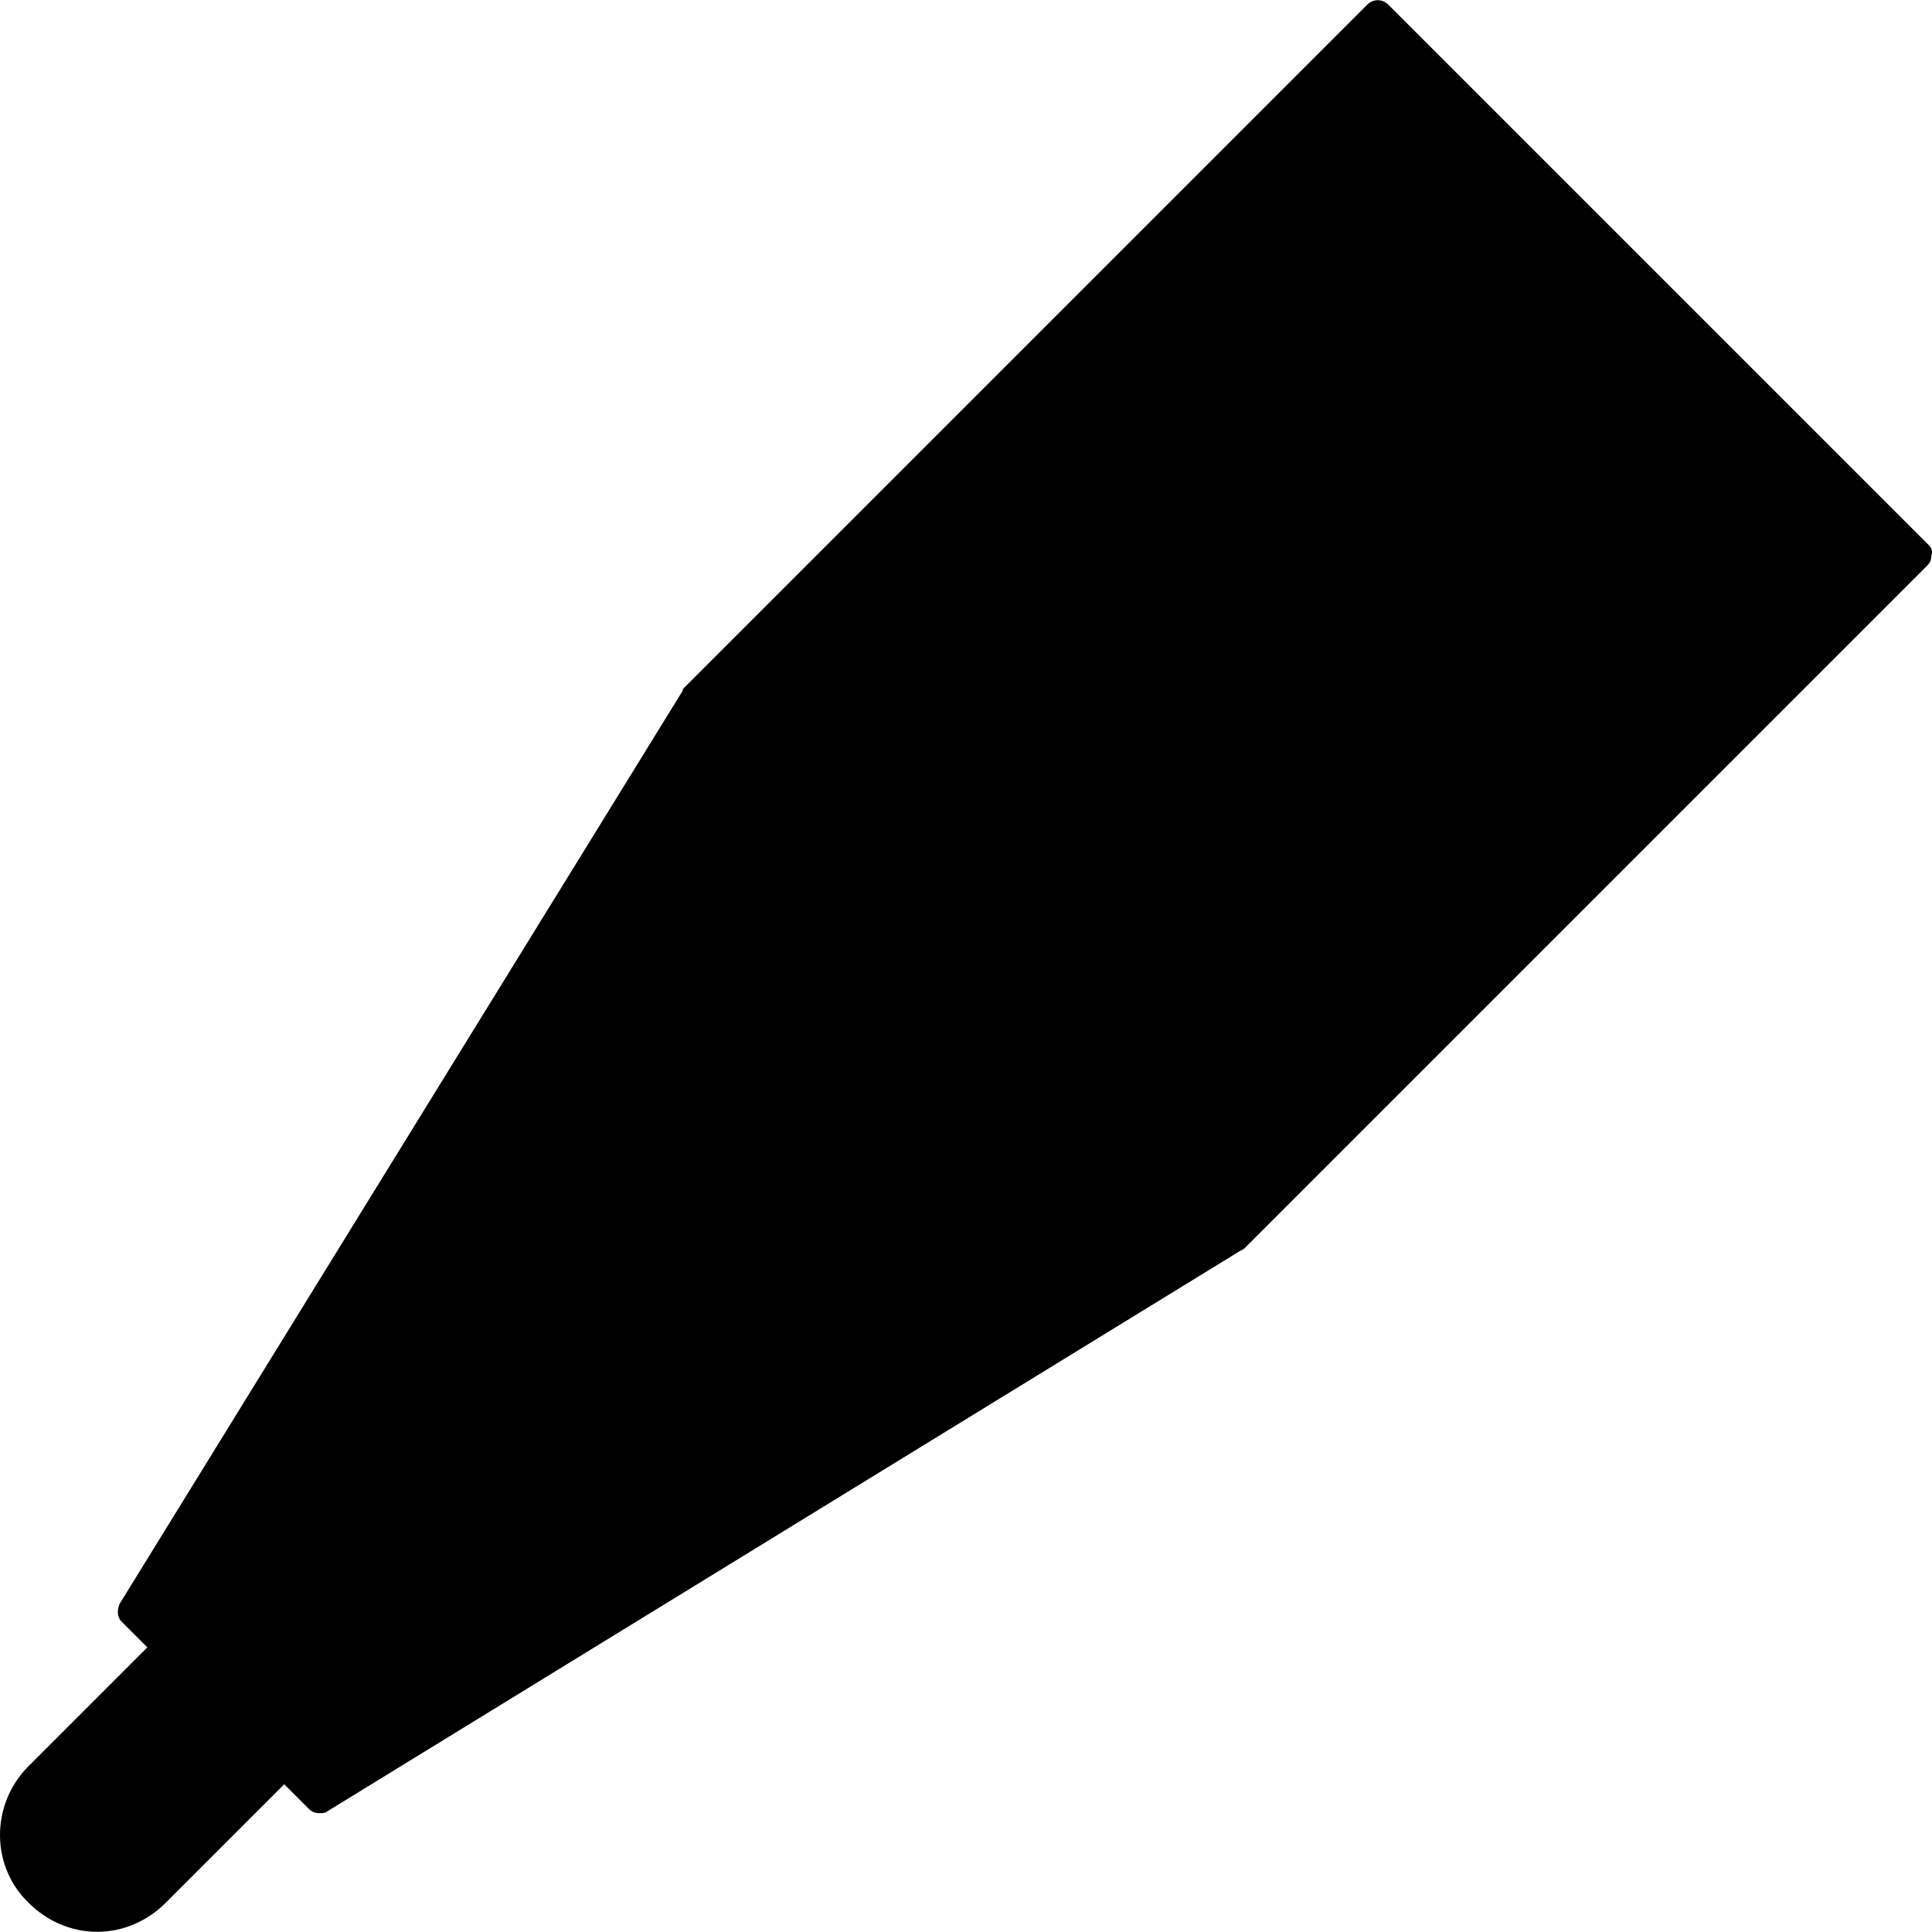 <?xml version="1.0" encoding="iso-8859-1"?>
<!-- Uploaded to: SVG Repo, www.svgrepo.com, Generator: SVG Repo Mixer Tools -->
<svg fill="#000000" height="800px" width="800px" version="1.1" id="Layer_1" xmlns="http://www.w3.org/2000/svg" xmlns:xlink="http://www.w3.org/1999/xlink" 
	 viewBox="0 0 508.108 508.108" xml:space="preserve">
<g>
	<g>
		<path d="M507.151,143.254l-142-142c-1.6-1.6-4-1.6-5.6,0l-179.6,179.6c-0.4,0.4-0.4,0.4-0.4,0.8l-148,240
			c-0.8,1.6-0.8,3.6,0.4,4.8l6.8,6.8l-31.2,31.2l-0.4,0.4c-9.6,10-9.6,26,0.4,35.6c4.8,4.8,11.2,7.6,18,7.6s13.2-2.8,18-7.6
			l31.2-31.2l6.4,6.4c0.8,0.8,1.6,1.2,2.8,1.2c0.8,0,1.6,0,2-0.4l240.4-147.6c0.4,0,0.4-0.4,0.8-0.4l179.6-179.6
			c0.8-0.8,1.2-1.6,1.2-2.8C508.351,144.854,507.951,144.054,507.151,143.254z"/>
	</g>
</g>
</svg>